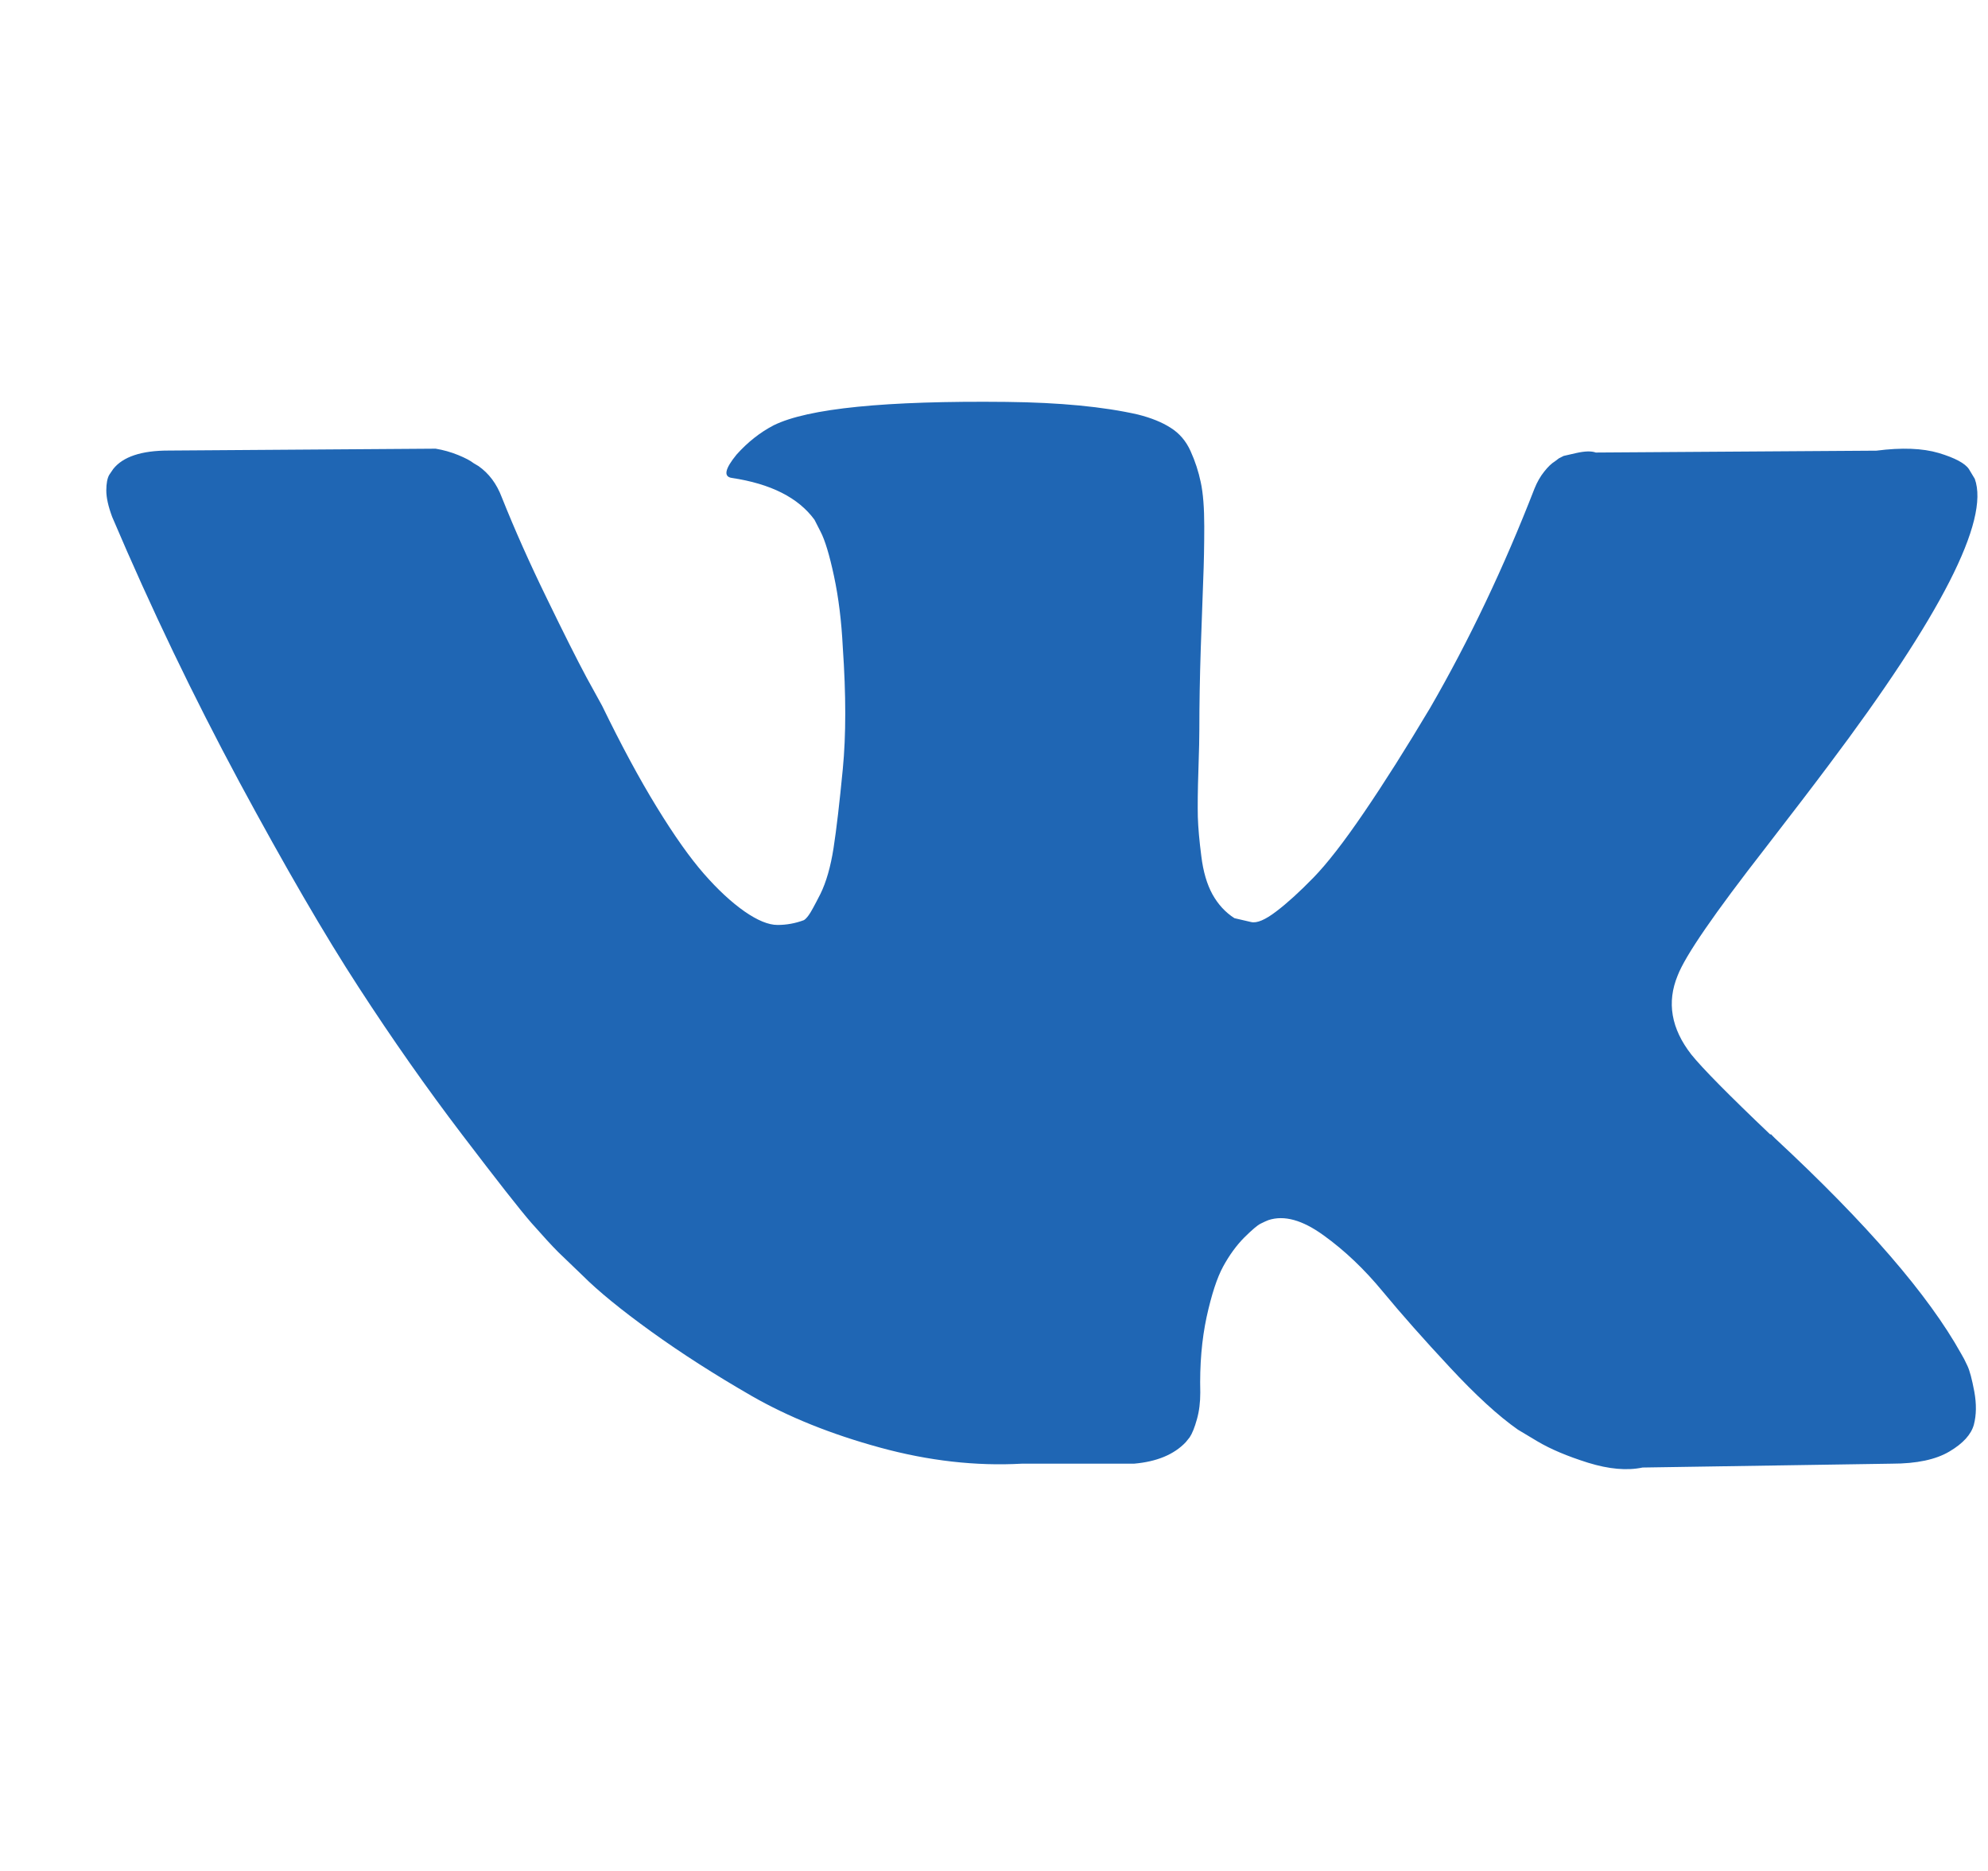 <svg width="17" height="16" viewBox="0 0 17 16" fill="none" xmlns="http://www.w3.org/2000/svg">
<g clip-path="url(#clip0_1561_101)">
<path d="M16.824 11.68C16.805 11.638 16.787 11.604 16.77 11.576C16.492 11.076 15.962 10.462 15.179 9.735L15.162 9.718L15.154 9.71L15.146 9.701H15.137C14.782 9.363 14.557 9.135 14.463 9.018C14.29 8.796 14.252 8.571 14.346 8.343C14.412 8.171 14.663 7.808 15.096 7.252C15.323 6.958 15.504 6.722 15.637 6.544C16.598 5.267 17.015 4.45 16.887 4.095L16.837 4.012C16.804 3.962 16.718 3.916 16.579 3.874C16.44 3.833 16.262 3.826 16.046 3.854L13.646 3.87C13.608 3.856 13.552 3.858 13.48 3.874C13.408 3.891 13.371 3.899 13.371 3.899L13.33 3.92L13.297 3.945C13.269 3.962 13.238 3.991 13.205 4.033C13.172 4.074 13.144 4.123 13.122 4.178C12.861 4.85 12.564 5.475 12.23 6.053C12.025 6.397 11.836 6.696 11.664 6.948C11.492 7.201 11.347 7.387 11.231 7.506C11.114 7.626 11.009 7.722 10.914 7.794C10.82 7.866 10.748 7.897 10.698 7.885C10.648 7.874 10.601 7.863 10.556 7.852C10.478 7.802 10.416 7.734 10.368 7.648C10.321 7.562 10.289 7.454 10.273 7.323C10.256 7.192 10.246 7.08 10.243 6.986C10.241 6.891 10.242 6.758 10.248 6.586C10.254 6.414 10.256 6.297 10.256 6.236C10.256 6.025 10.26 5.796 10.268 5.549C10.277 5.301 10.284 5.106 10.289 4.961C10.295 4.817 10.298 4.664 10.298 4.503C10.298 4.342 10.288 4.216 10.268 4.124C10.249 4.033 10.22 3.944 10.181 3.858C10.142 3.771 10.085 3.705 10.01 3.658C9.935 3.61 9.842 3.573 9.731 3.545C9.437 3.478 9.062 3.442 8.607 3.437C7.574 3.426 6.91 3.492 6.616 3.637C6.499 3.698 6.394 3.781 6.299 3.887C6.199 4.009 6.185 4.076 6.257 4.087C6.591 4.137 6.827 4.256 6.965 4.445L7.016 4.545C7.054 4.617 7.093 4.745 7.132 4.928C7.171 5.111 7.196 5.314 7.207 5.536C7.235 5.941 7.235 6.289 7.207 6.577C7.179 6.866 7.153 7.091 7.128 7.252C7.103 7.413 7.065 7.544 7.016 7.644C6.965 7.744 6.932 7.805 6.915 7.827C6.899 7.849 6.885 7.863 6.874 7.869C6.802 7.896 6.727 7.91 6.649 7.91C6.571 7.91 6.477 7.871 6.366 7.794C6.255 7.716 6.139 7.609 6.02 7.473C5.901 7.337 5.766 7.147 5.616 6.902C5.466 6.658 5.311 6.369 5.149 6.036L5.016 5.794C4.933 5.639 4.819 5.412 4.675 5.115C4.53 4.818 4.402 4.531 4.291 4.253C4.247 4.136 4.18 4.048 4.092 3.986L4.05 3.961C4.022 3.939 3.978 3.916 3.917 3.891C3.855 3.866 3.792 3.848 3.725 3.837L1.442 3.853C1.209 3.853 1.051 3.906 0.968 4.011L0.934 4.061C0.918 4.089 0.909 4.134 0.909 4.195C0.909 4.256 0.926 4.331 0.959 4.42C1.292 5.203 1.655 5.958 2.046 6.686C2.438 7.413 2.778 7.999 3.067 8.443C3.355 8.887 3.65 9.307 3.95 9.701C4.25 10.095 4.448 10.348 4.545 10.459C4.643 10.57 4.719 10.653 4.775 10.709L4.983 10.909C5.116 11.042 5.312 11.202 5.57 11.388C5.828 11.574 6.114 11.757 6.428 11.938C6.742 12.118 7.107 12.265 7.524 12.379C7.94 12.493 8.346 12.539 8.74 12.517H9.698C9.892 12.5 10.039 12.439 10.139 12.334L10.173 12.292C10.195 12.259 10.216 12.207 10.235 12.138C10.255 12.068 10.264 11.992 10.264 11.909C10.258 11.67 10.277 11.455 10.318 11.263C10.36 11.072 10.407 10.927 10.46 10.83C10.513 10.733 10.573 10.651 10.639 10.584C10.706 10.518 10.753 10.477 10.781 10.464C10.809 10.45 10.831 10.44 10.847 10.434C10.981 10.39 11.137 10.433 11.318 10.564C11.499 10.694 11.668 10.855 11.826 11.047C11.985 11.239 12.175 11.454 12.397 11.692C12.619 11.931 12.813 12.109 12.98 12.226L13.147 12.326C13.258 12.392 13.402 12.453 13.58 12.509C13.758 12.564 13.913 12.578 14.046 12.55L16.179 12.517C16.39 12.517 16.554 12.482 16.67 12.413C16.787 12.344 16.856 12.267 16.879 12.184C16.901 12.101 16.902 12.006 16.883 11.901C16.863 11.795 16.844 11.722 16.824 11.68Z" fill="#1F66B4"/>
</g>
<defs>
<clipPath id="clip0_1561_101">
<rect width="16" height="16" fill="white" transform="translate(0.909)"/>
</clipPath>
</defs>
</svg>
